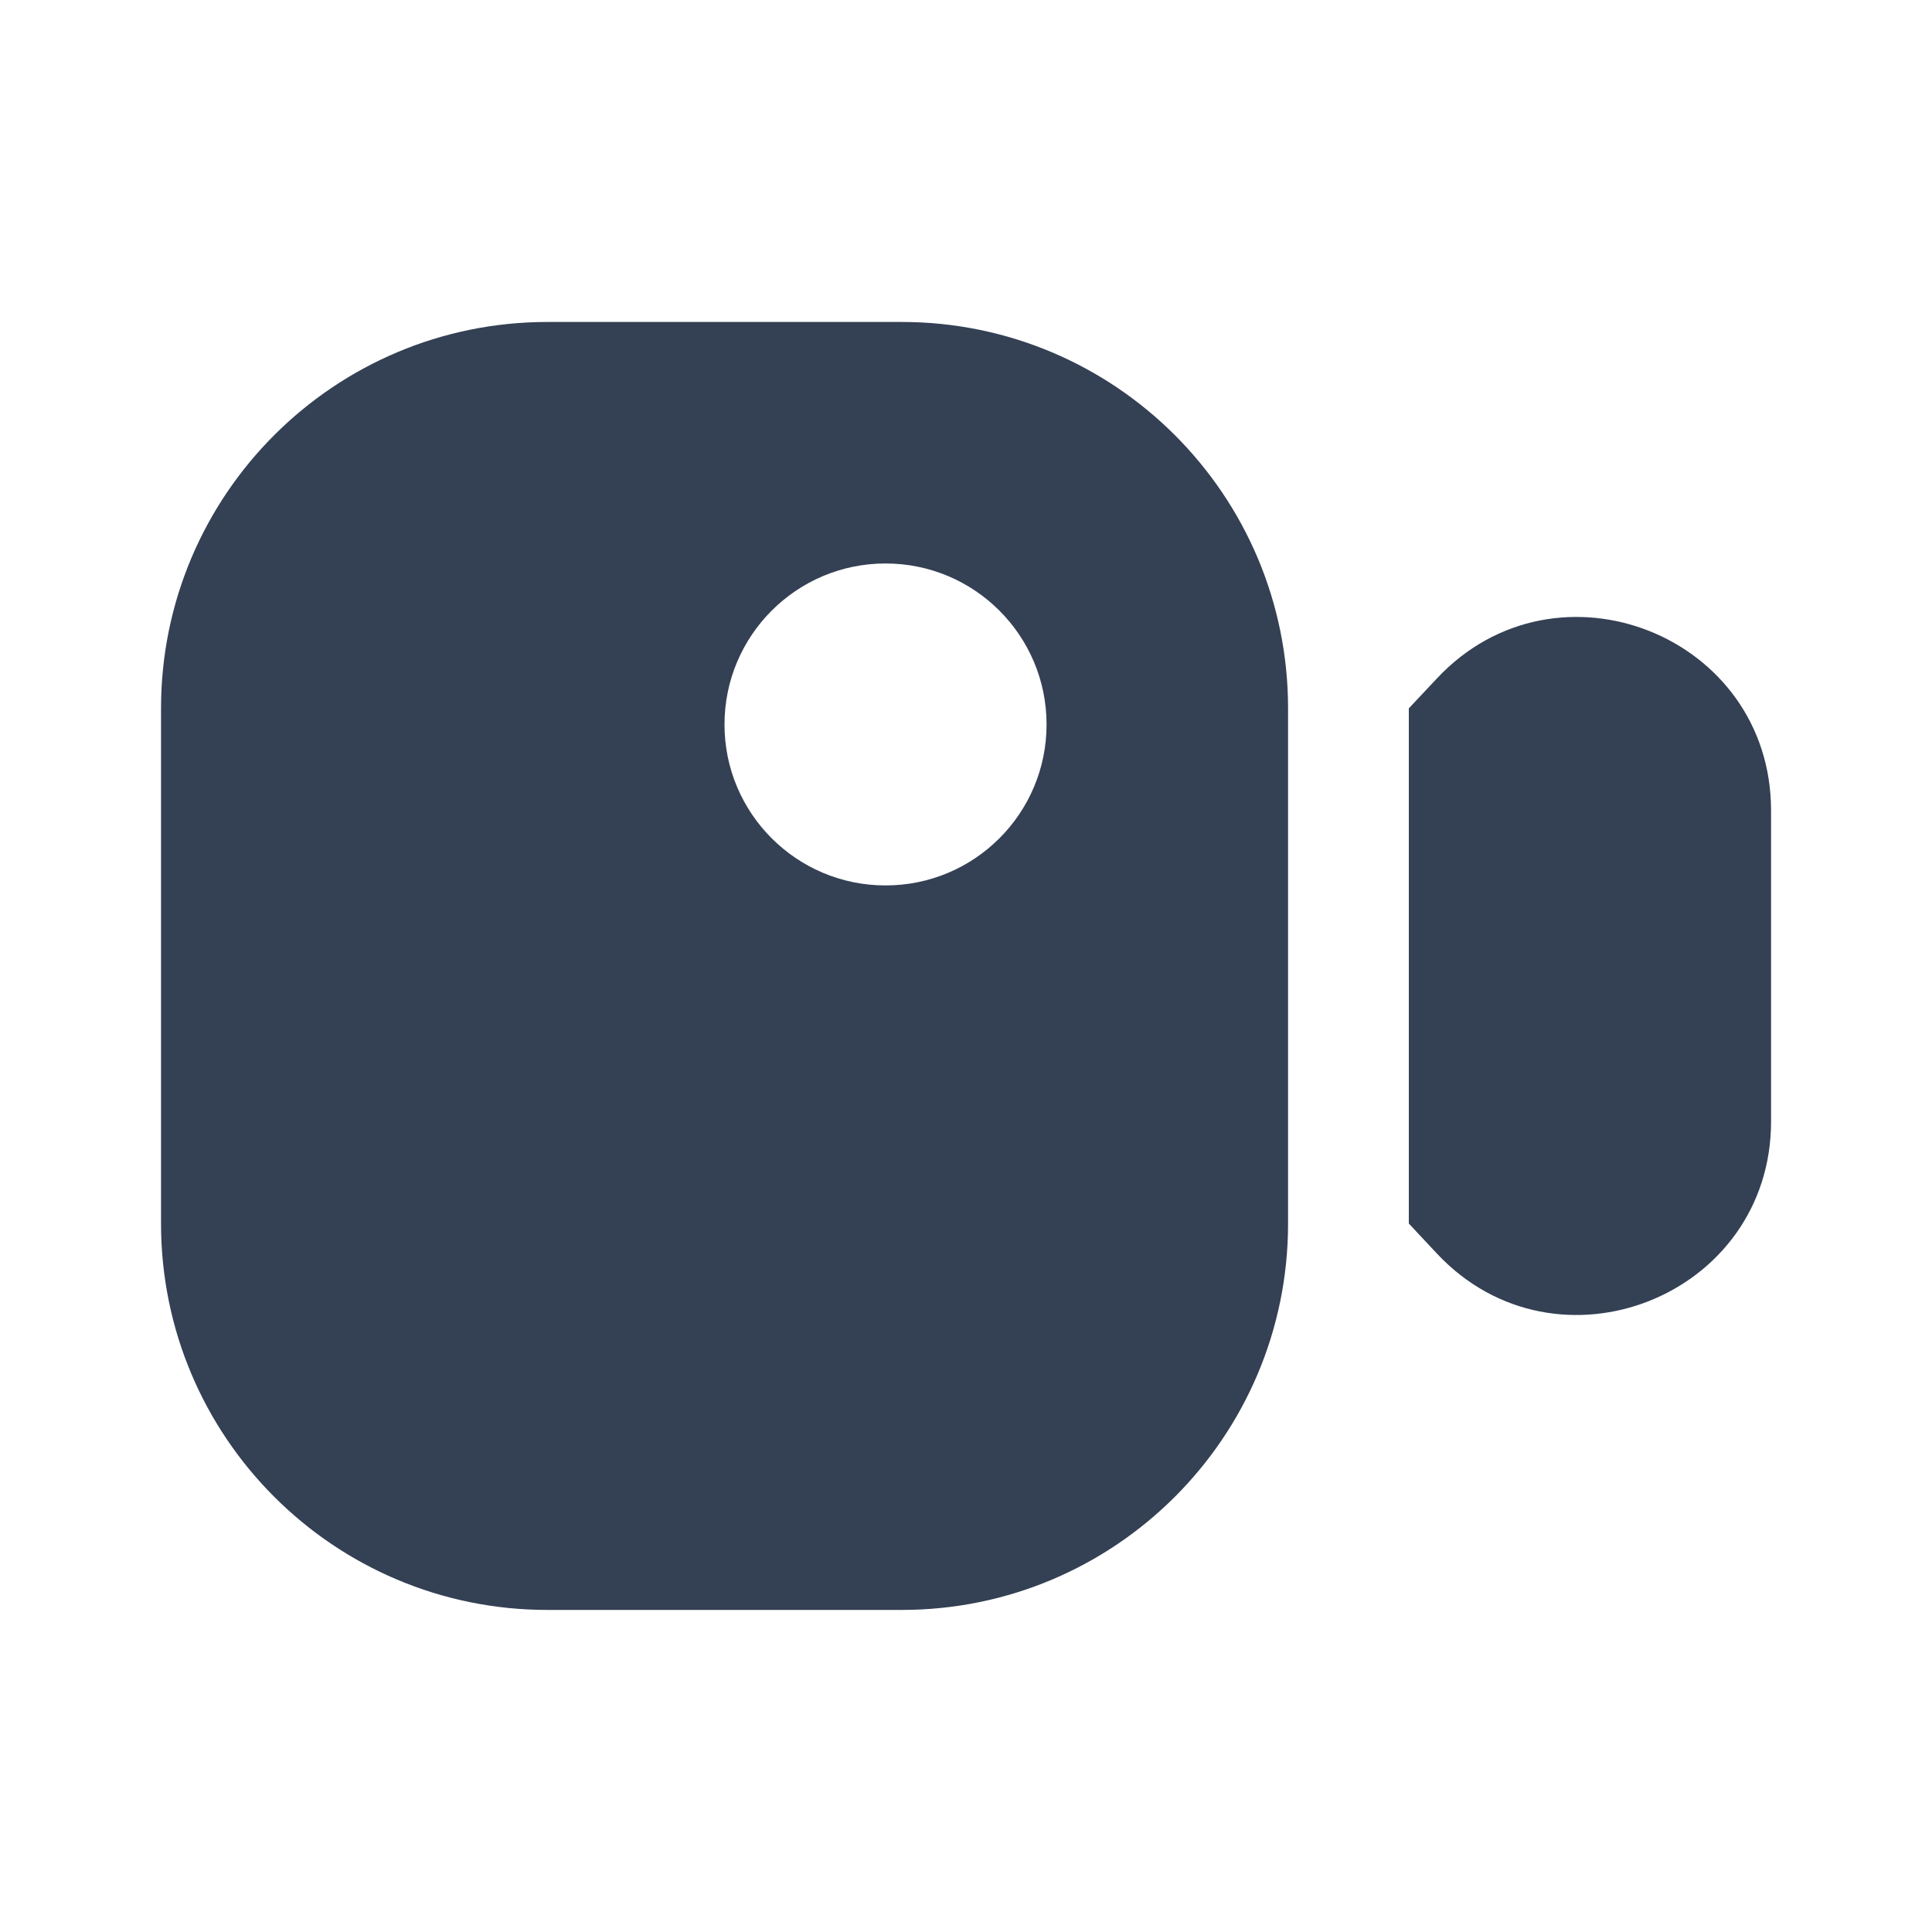 <svg width="20" height="20" viewBox="0 0 20 20" fill="none" xmlns="http://www.w3.org/2000/svg">
<path fill-rule="evenodd" clip-rule="evenodd" d="M1.667 7.333C1.667 5.124 3.458 3.333 5.667 3.333H9.334C11.543 3.333 13.334 5.124 13.334 7.333V12.666C13.334 14.876 11.543 16.666 9.334 16.666H5.667C3.458 16.666 1.667 14.876 1.667 12.666V7.333ZM10.834 7.5C10.834 8.42 10.088 9.166 9.167 9.166C8.247 9.166 7.5 8.42 7.5 7.5C7.5 6.579 8.247 5.833 9.167 5.833C10.088 5.833 10.834 6.579 10.834 7.5ZM14.875 12.977L14.584 12.666V7.333L14.875 7.023C16.115 5.7 18.334 6.577 18.334 8.391V11.609C18.334 13.422 16.115 14.299 14.875 12.977Z" fill="#344054"/>
</svg>
